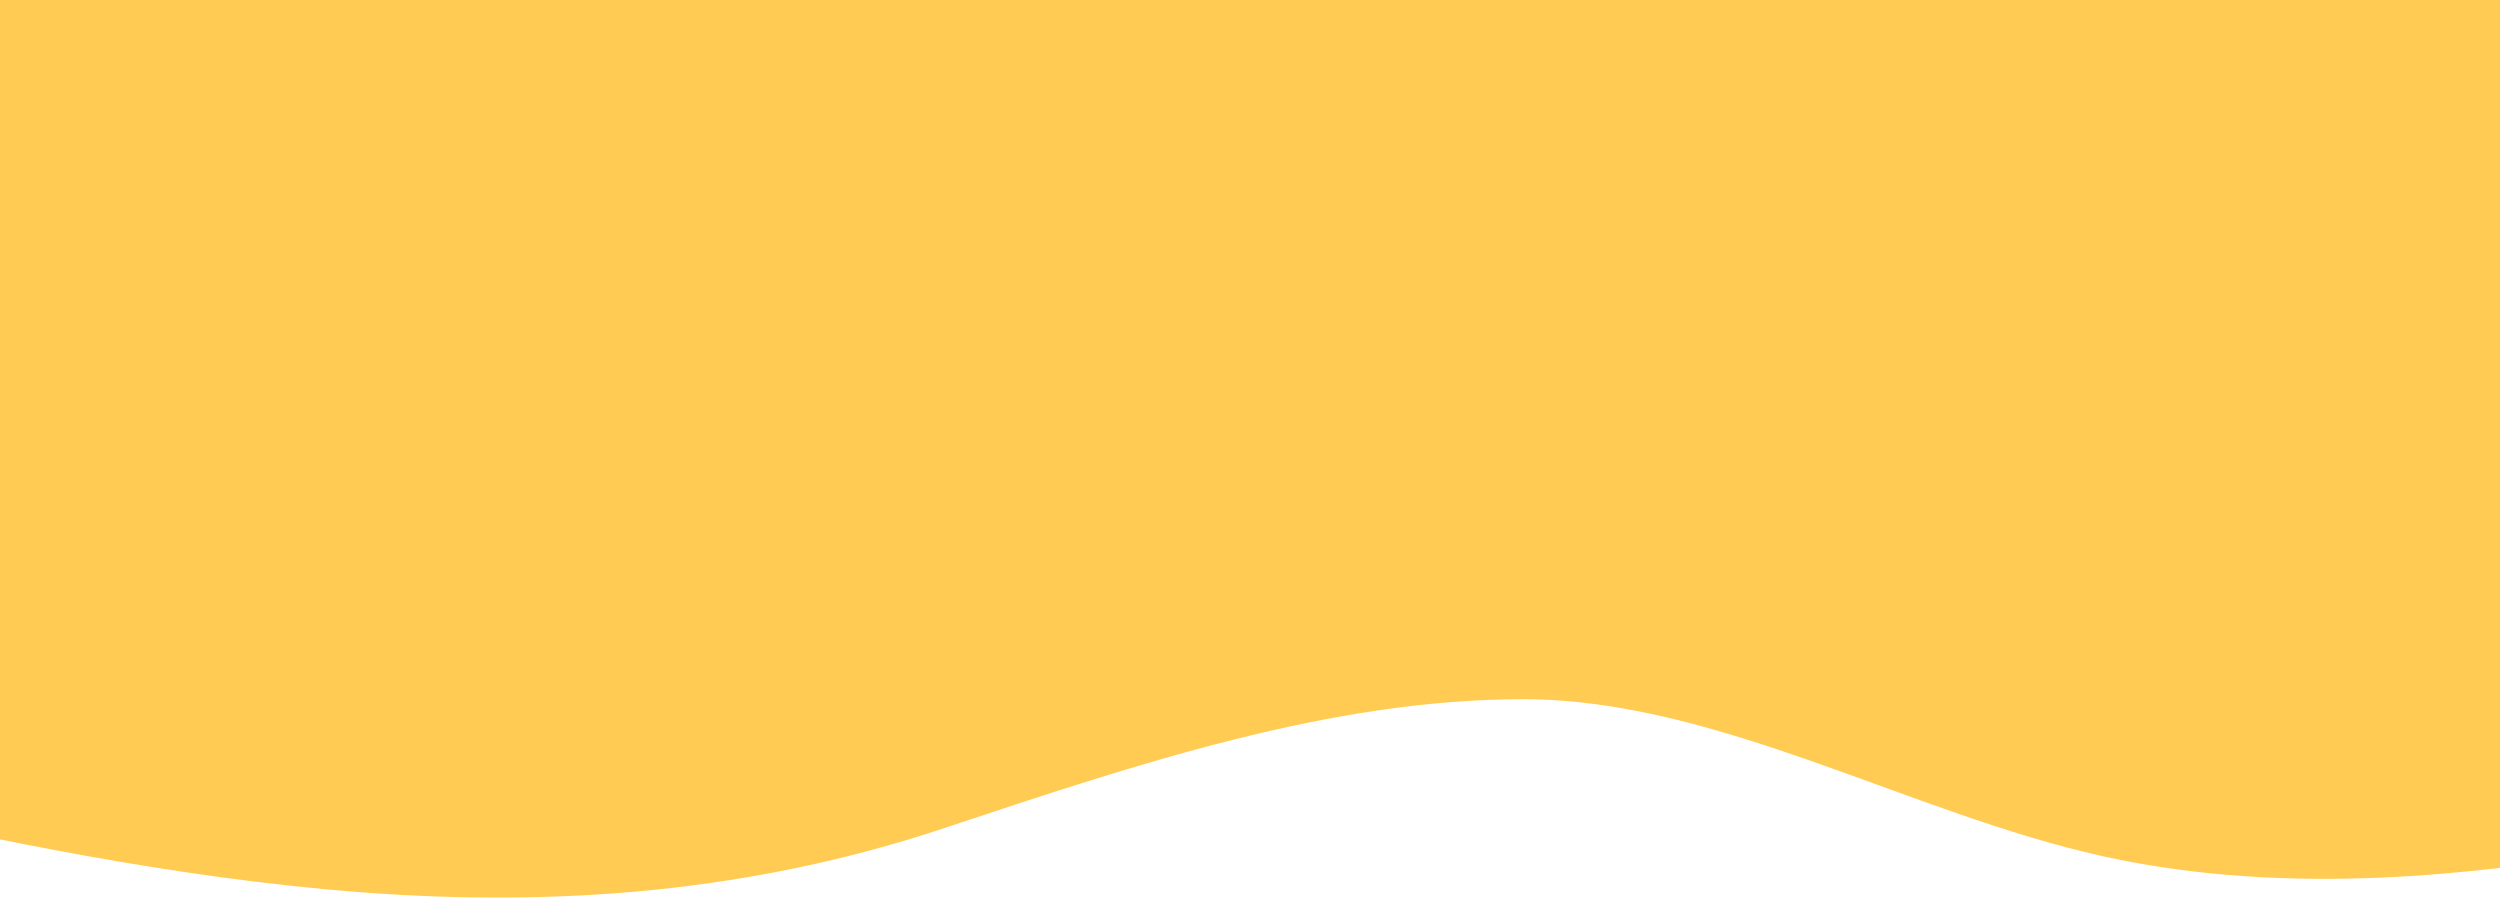 <?xml version="1.0" encoding="UTF-8"?> <svg xmlns="http://www.w3.org/2000/svg" width="1440" height="517" viewBox="0 0 1440 517" fill="none"> <path fill-rule="evenodd" clip-rule="evenodd" d="M1545 484.96L1489.37 493.183C1433.73 501.406 1322.47 517.851 1211.2 493.183C1099.93 468.515 988.667 402.734 877.4 402.734C766.133 402.734 654.867 440.083 543.6 477.084C432.333 514.086 321.067 522.309 209.8 514.086C98.533 505.864 -12.733 481.196 -68.367 468.862L-124 456.528L-124 -1.36757e-05L-68.367 -8.81205e-06C-12.733 -3.94843e-06 98.533 5.77882e-06 209.8 1.55061e-05C321.067 2.52333e-05 432.333 3.49605e-05 543.6 4.46878e-05C654.867 5.4415e-05 766.133 6.41423e-05 877.4 7.38695e-05C988.667 8.35967e-05 1099.93 9.3324e-05 1211.2 0C1322.47 0 1433.73 0 1489.37 0L1545 0L1545 484.96Z" fill="#FFCB53"></path> </svg> 